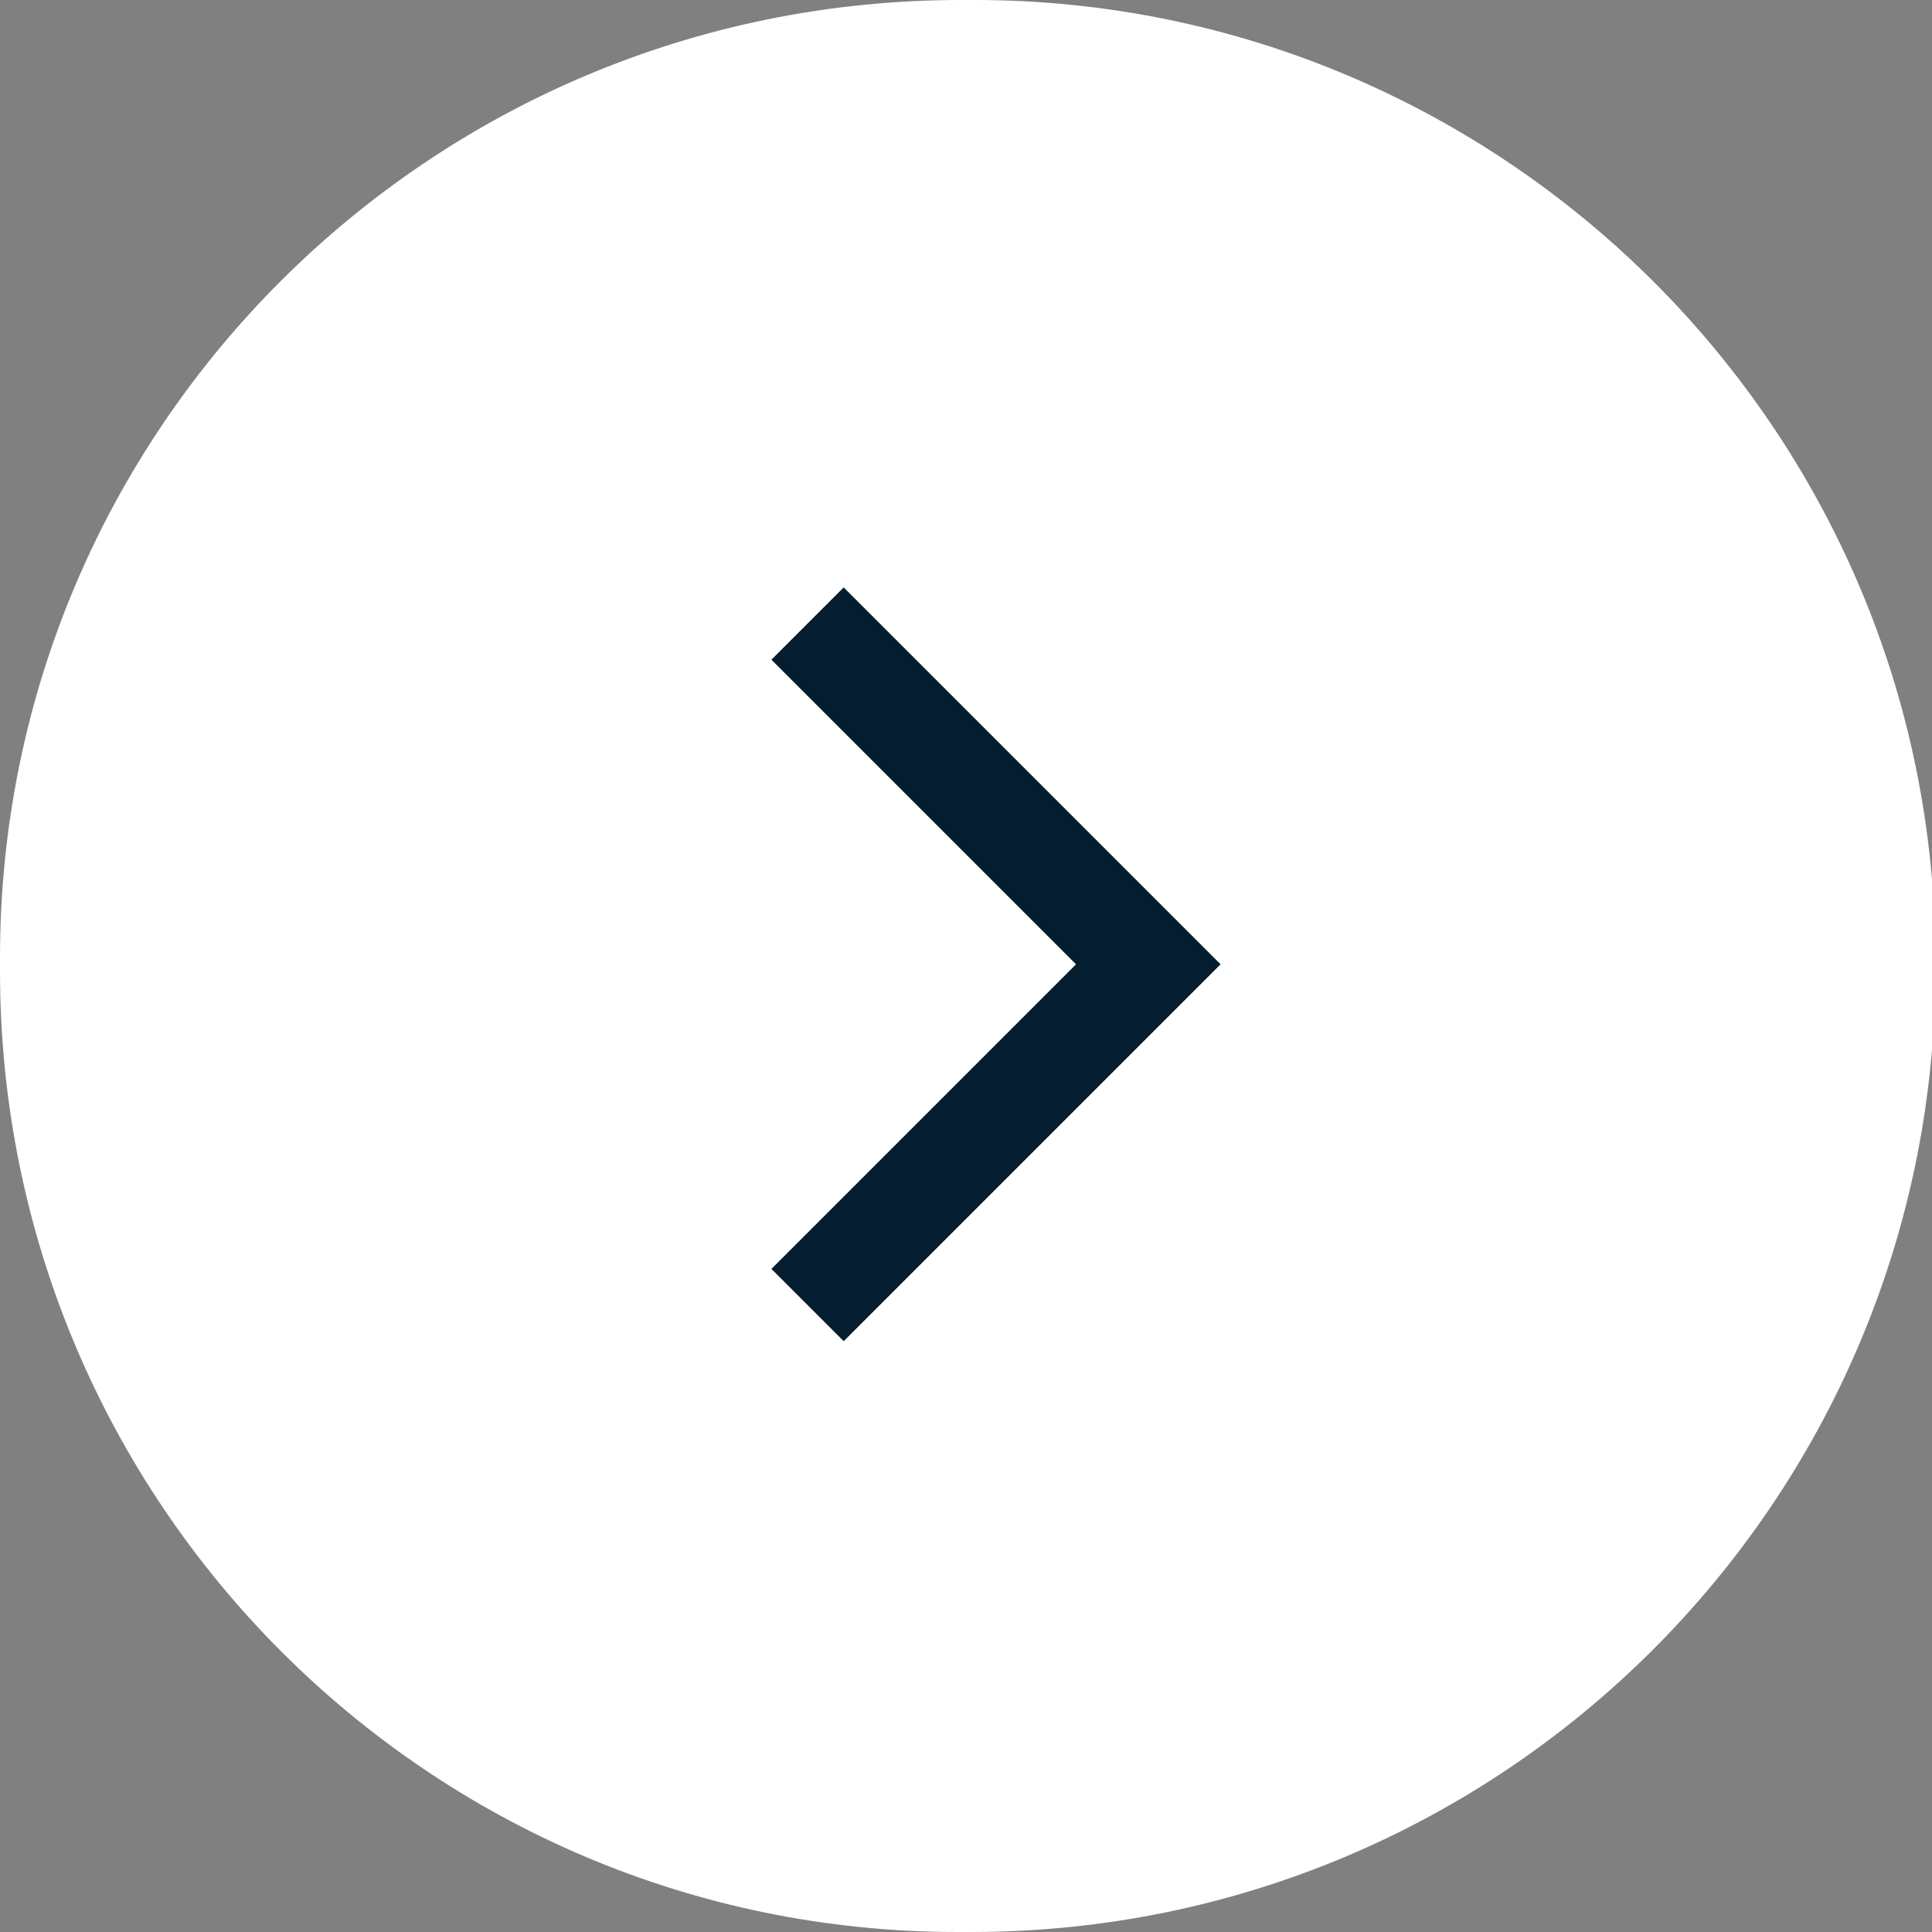 <?xml version="1.0" encoding="UTF-8"?> <!-- Generator: Adobe Illustrator 26.5.0, SVG Export Plug-In . SVG Version: 6.00 Build 0) --> <svg xmlns="http://www.w3.org/2000/svg" xmlns:xlink="http://www.w3.org/1999/xlink" id="Слой_1" x="0px" y="0px" viewBox="0 0 56.7 56.7" style="enable-background:new 0 0 56.7 56.7;" xml:space="preserve"><rect x="0" y="0" width="56.7" height="56.7" fill="#808080" stroke="none"/> <style type="text/css"> .st0{fill:#FFFFFF;} .st1{fill:none;stroke:#041E30;stroke-width:3;} </style> <g> <path class="st0" d="M28.5,56.7h-0.4C12.6,56.7,0,44.1,0,28.5v-0.4C0,12.6,12.6,0,28.2,0h0.4c15.5,0,28.2,12.6,28.2,28.2v0.4 C56.7,44.1,44.1,56.7,28.5,56.7z"></path> <polyline class="st1" points="23.7,18.3 33.7,28.3 23.7,38.3 "></polyline> </g> </svg> 